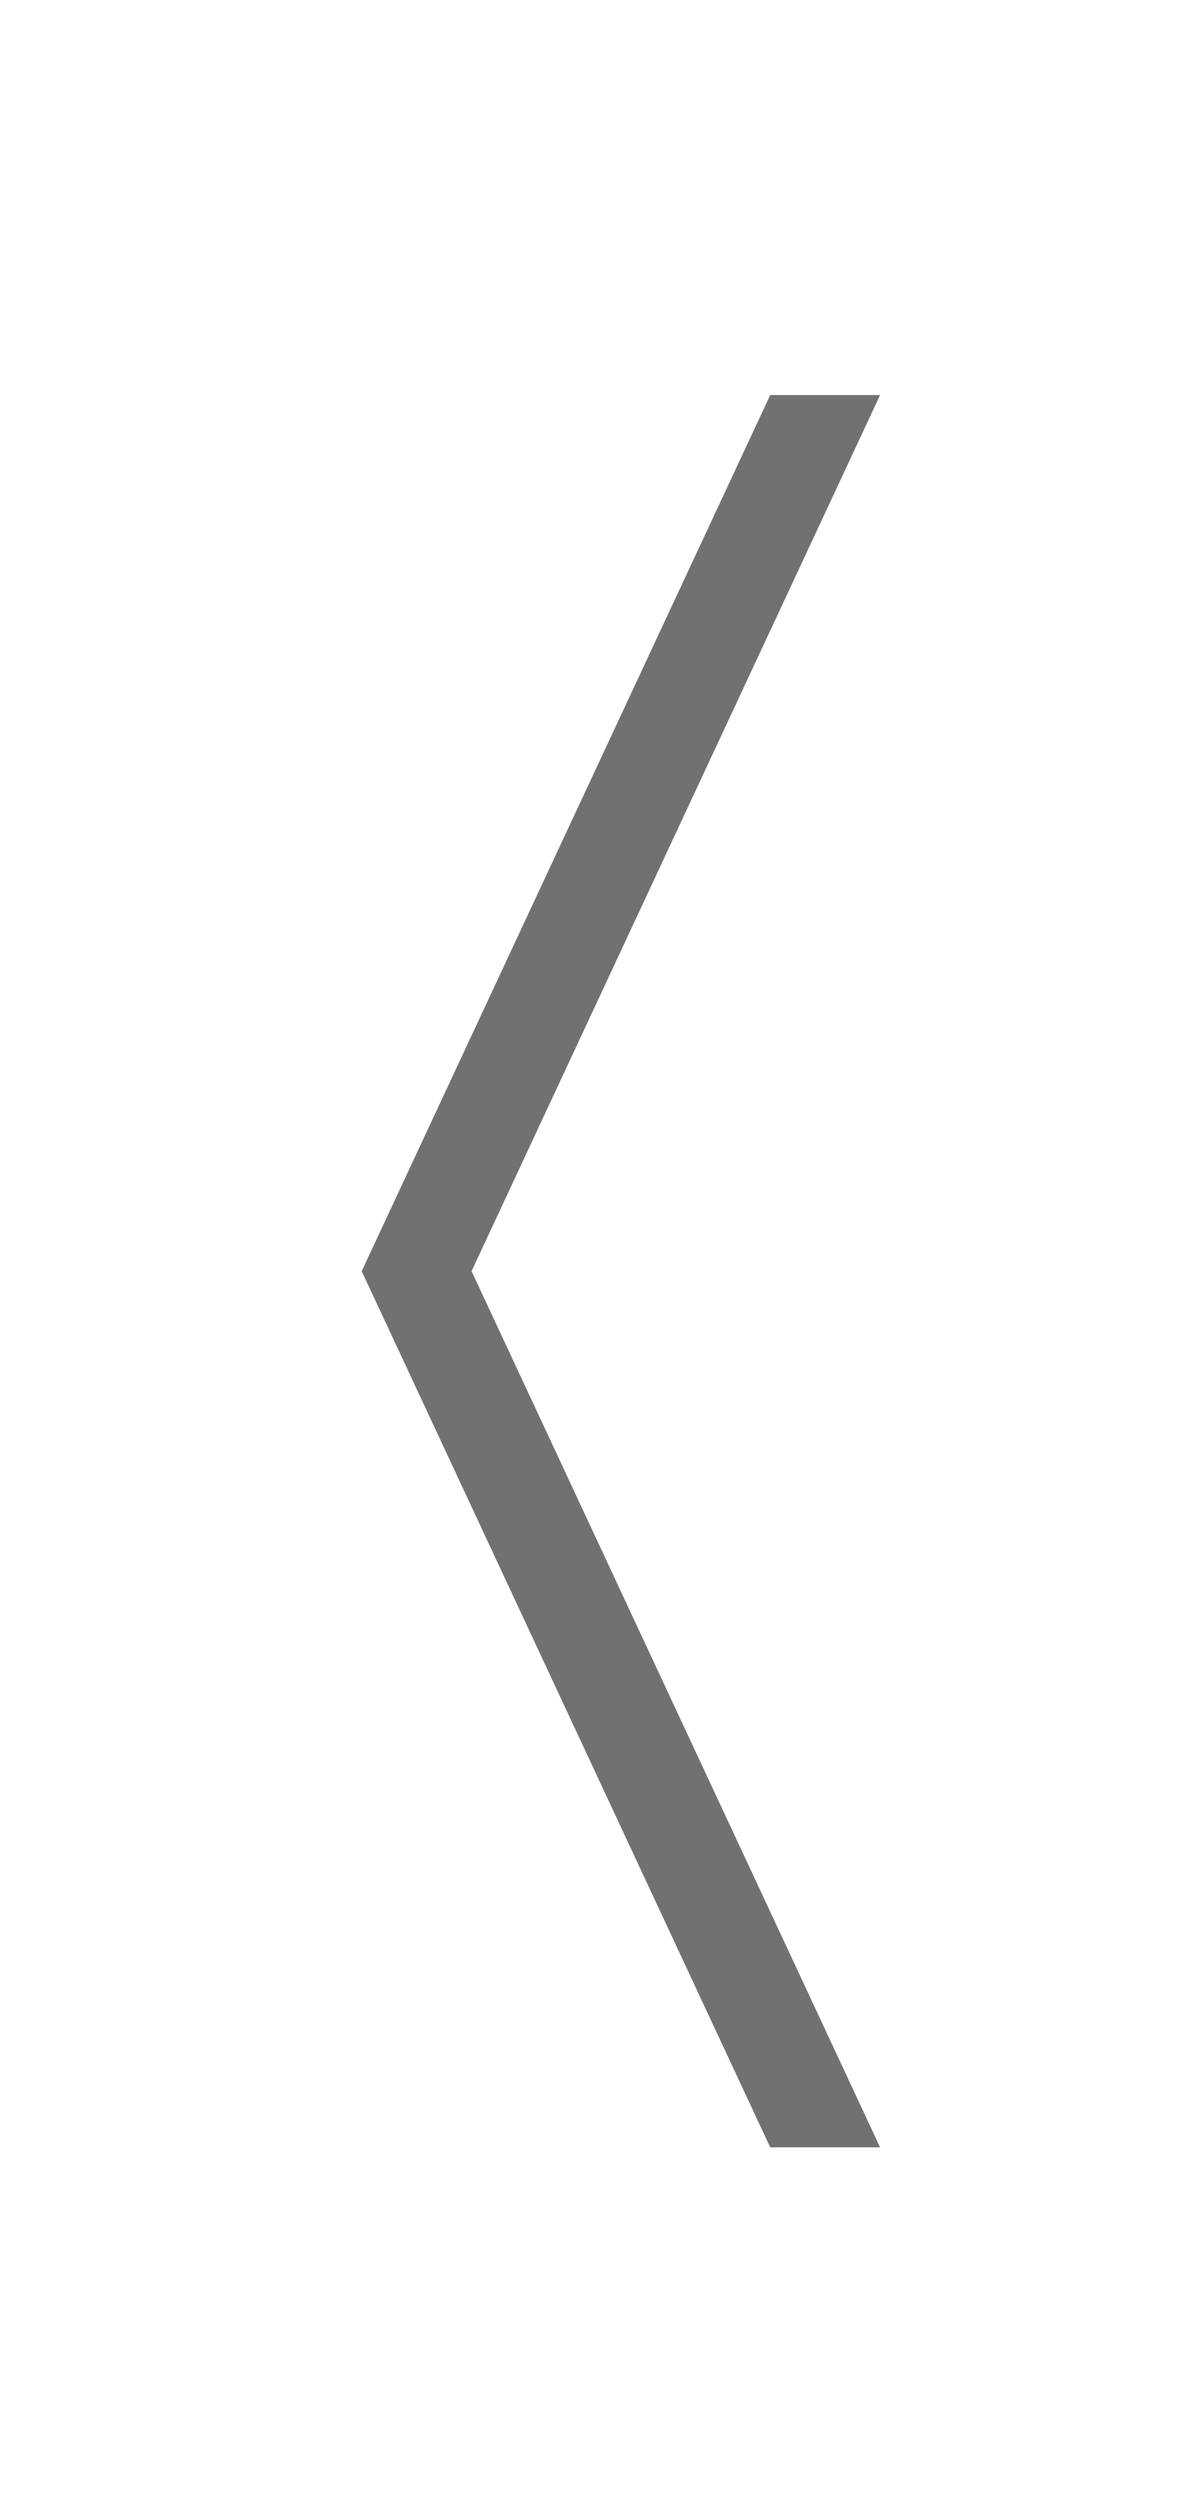 <?xml version="1.0" encoding="utf-8"?>
<!-- Generator: Adobe Illustrator 17.0.0, SVG Export Plug-In . SVG Version: 6.00 Build 0)  -->
<!DOCTYPE svg PUBLIC "-//W3C//DTD SVG 1.1//EN" "http://www.w3.org/Graphics/SVG/1.1/DTD/svg11.dtd">
<svg version="1.1" id="Ebene_1" xmlns="http://www.w3.org/2000/svg" xmlns:xlink="http://www.w3.org/1999/xlink" x="0px" y="0px"
	 width="53.012px" height="111.554px" viewBox="0 0 53.012 111.554" enable-background="new 0 0 53.012 111.554"
	 xml:space="preserve">
<polygon fill="#707173" points="34.398,17.628 39.305,17.628 21.06,56.724 39.305,95.821 34.398,95.821 16.153,56.724 "/>
</svg>
